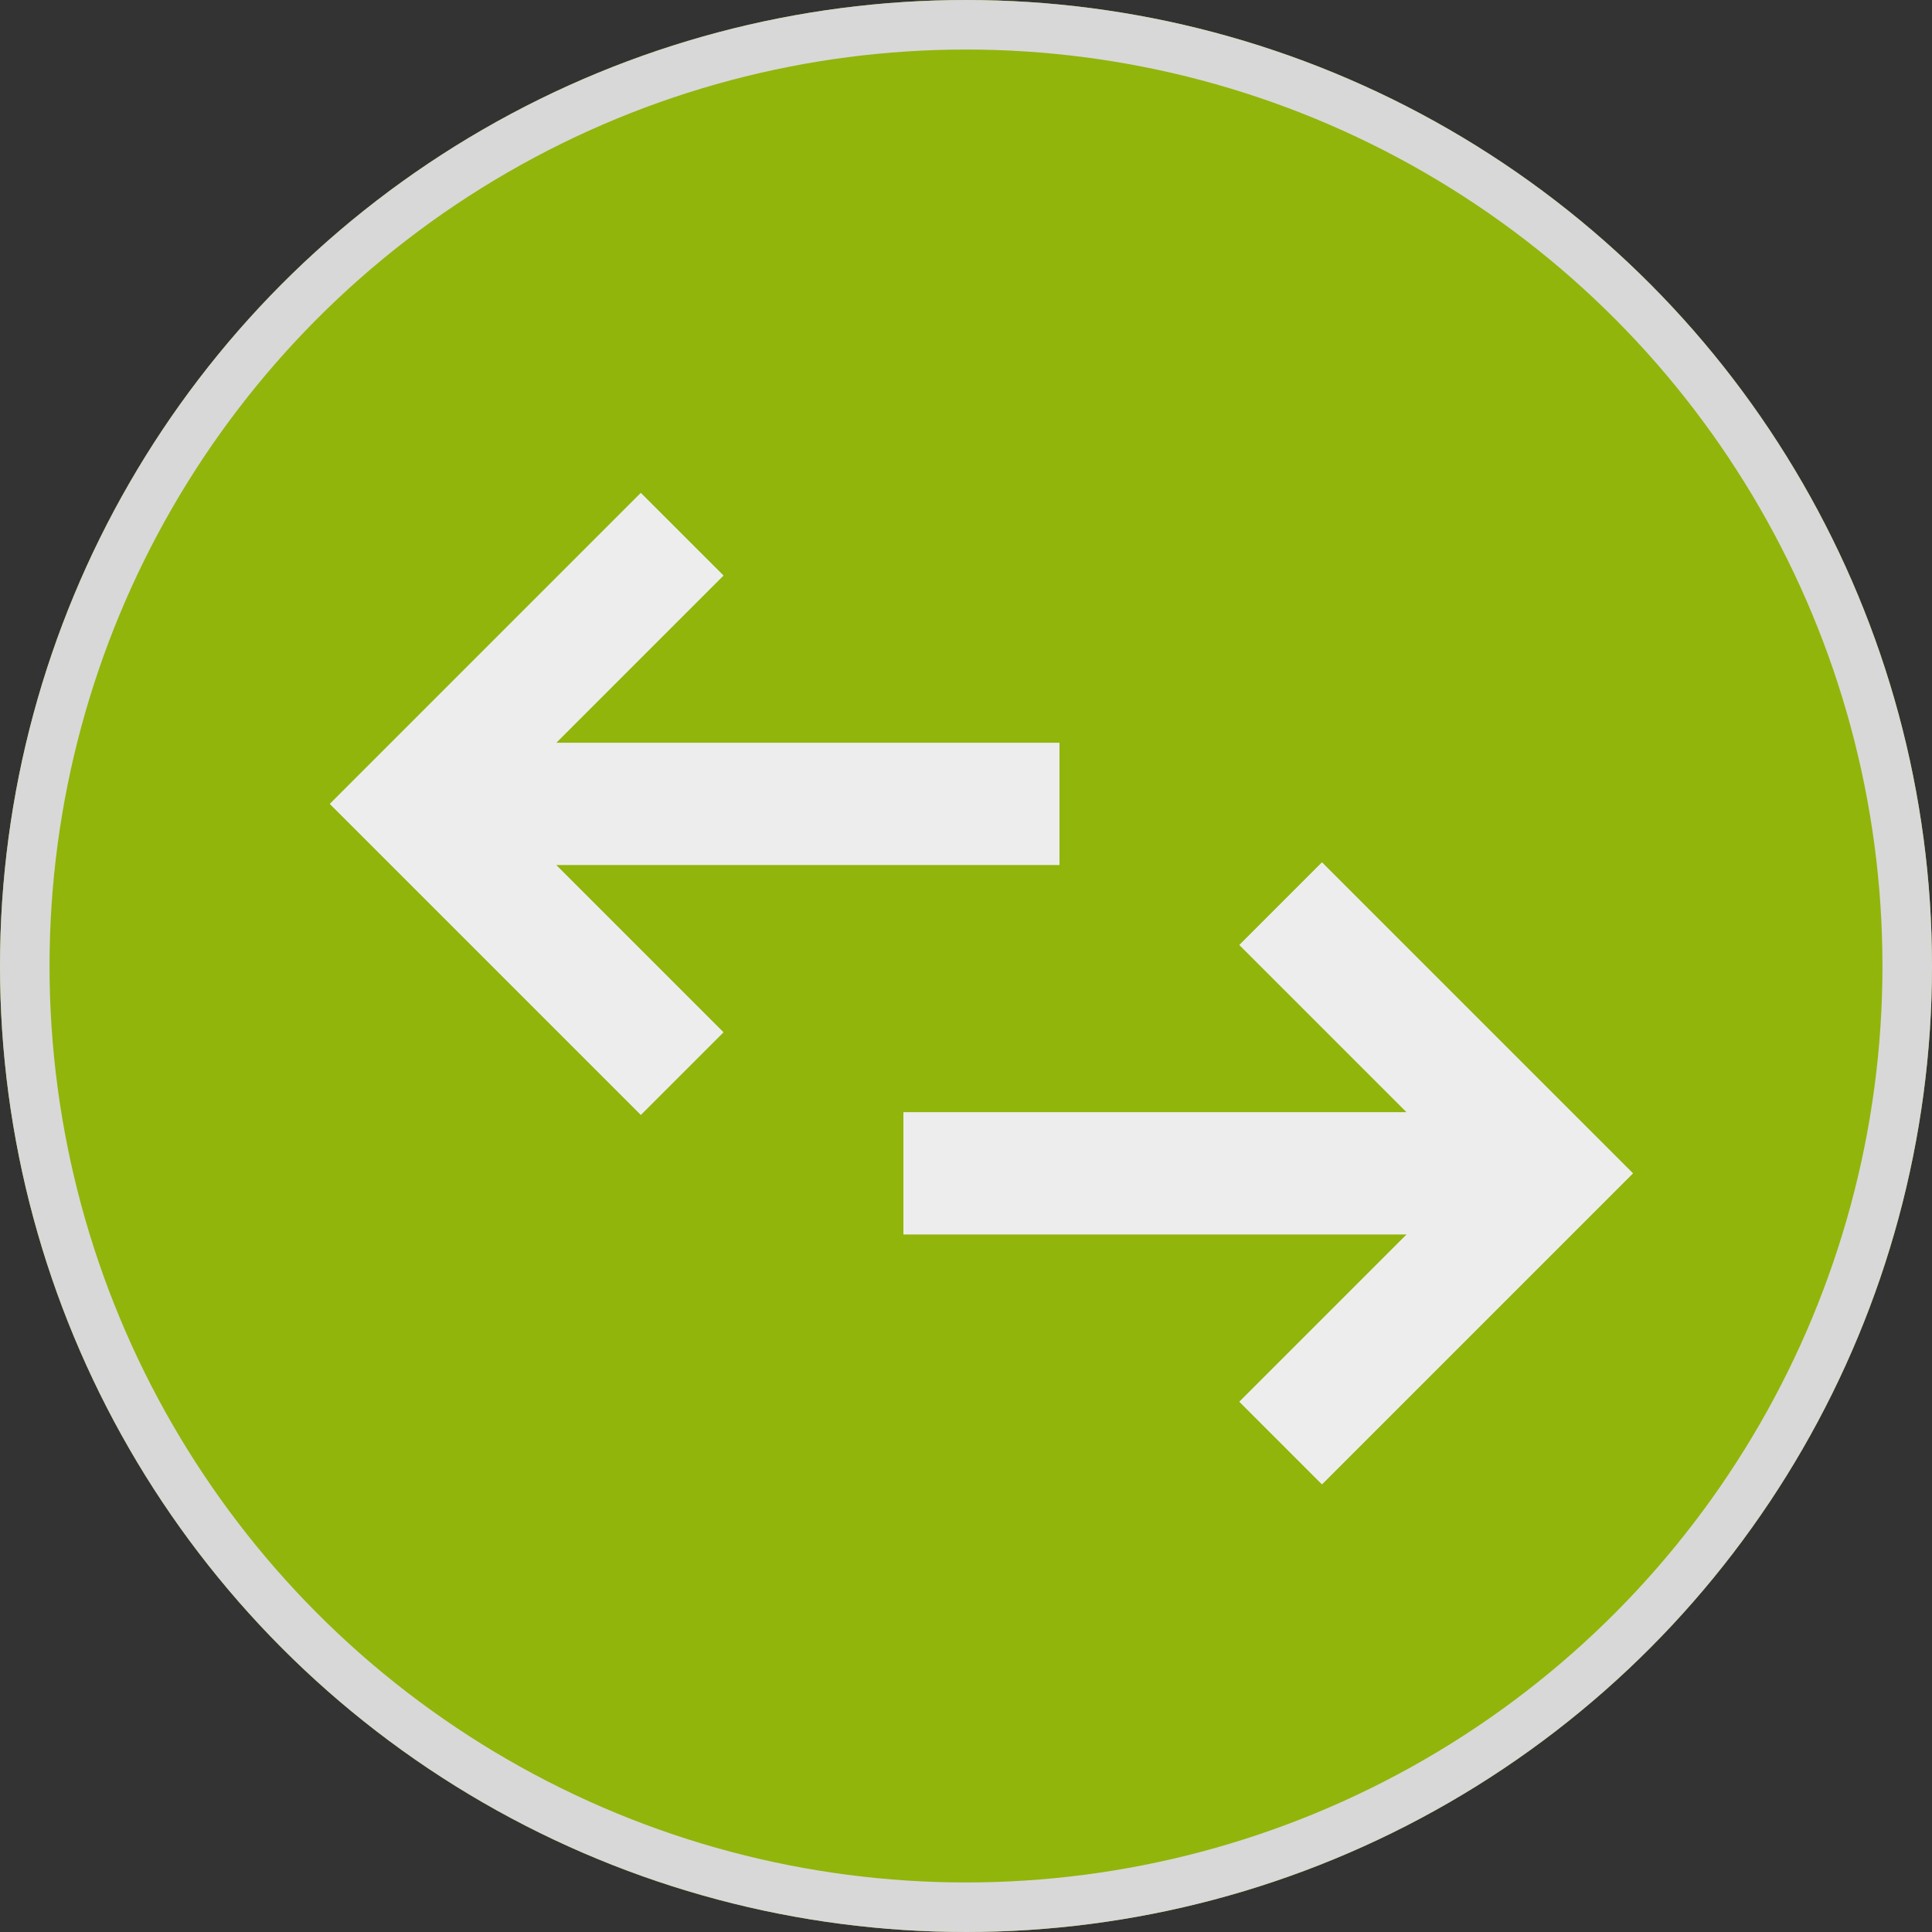 <svg id="Componente_8_1" data-name="Componente 8 – 1" xmlns="http://www.w3.org/2000/svg" xmlns:xlink="http://www.w3.org/1999/xlink" width="39" height="39" viewBox="0 0 39 39">
  <rect x="0" y="0" width="39" height="39" fill="#333333" stroke="none"/>
  <defs>
    <clipPath id="clip-path">
      <rect id="Rectángulo_52" data-name="Rectángulo 52" width="26.378" height="20.086" fill="#ededed"/>
    </clipPath>
  </defs>
  <g id="Elipse_1" data-name="Elipse 1" fill="#91b50b" stroke="#d8d8d8" stroke-width="1">
    <circle cx="19.5" cy="19.5" r="19.5" stroke="none"/>
    <circle cx="19.5" cy="19.5" r="19" fill="none"/>
  </g>
  <g id="Grupo_53" data-name="Grupo 53" transform="translate(6.622 9.914)">
    <path id="Trazado_412" data-name="Trazado 412" d="M221.991,140.549l3.379,3.379H215.208v2.462H225.37l-3.379,3.379,1.666,1.666,4.61-4.61,1.666-1.666-1.666-1.666-4.61-4.61Z" transform="translate(-203.593 -131.387)" fill="#ededed"/>
    <g id="Grupo_50" data-name="Grupo 50">
      <g id="Grupo_49" data-name="Grupo 49" clip-path="url(#clip-path)">
        <path id="Trazado_413" data-name="Trazado 413" d="M228.267,143.493l-4.61-4.61-1.666,1.666,3.379,3.379H215.208v2.462H225.37l-3.379,3.379,1.666,1.666,4.61-4.61,1.666-1.666Z" transform="translate(-203.593 -131.388)" fill="#ededed"/>
      </g>
    </g>
    <path id="Trazado_414" data-name="Trazado 414" d="M2.373,5.317.707,6.983,2.373,8.649l4.61,4.61L8.65,11.593,5.271,8.214H15.432V5.752H5.271L8.65,2.373,6.983.707Z" transform="translate(-0.669 -0.669)" fill="#ededed"/>
    <g id="Grupo_52" data-name="Grupo 52">
      <g id="Grupo_51" data-name="Grupo 51" clip-path="url(#clip-path)">
        <path id="Trazado_415" data-name="Trazado 415" d="M15.432,5.752H5.27L8.649,2.373,6.983.707l-4.61,4.61L.707,6.983,2.373,8.649l4.61,4.61,1.666-1.666L5.27,8.214H15.432Z" transform="translate(-0.669 -0.669)" fill="#ededed"/>
      </g>
    </g>
  </g>
</svg>
